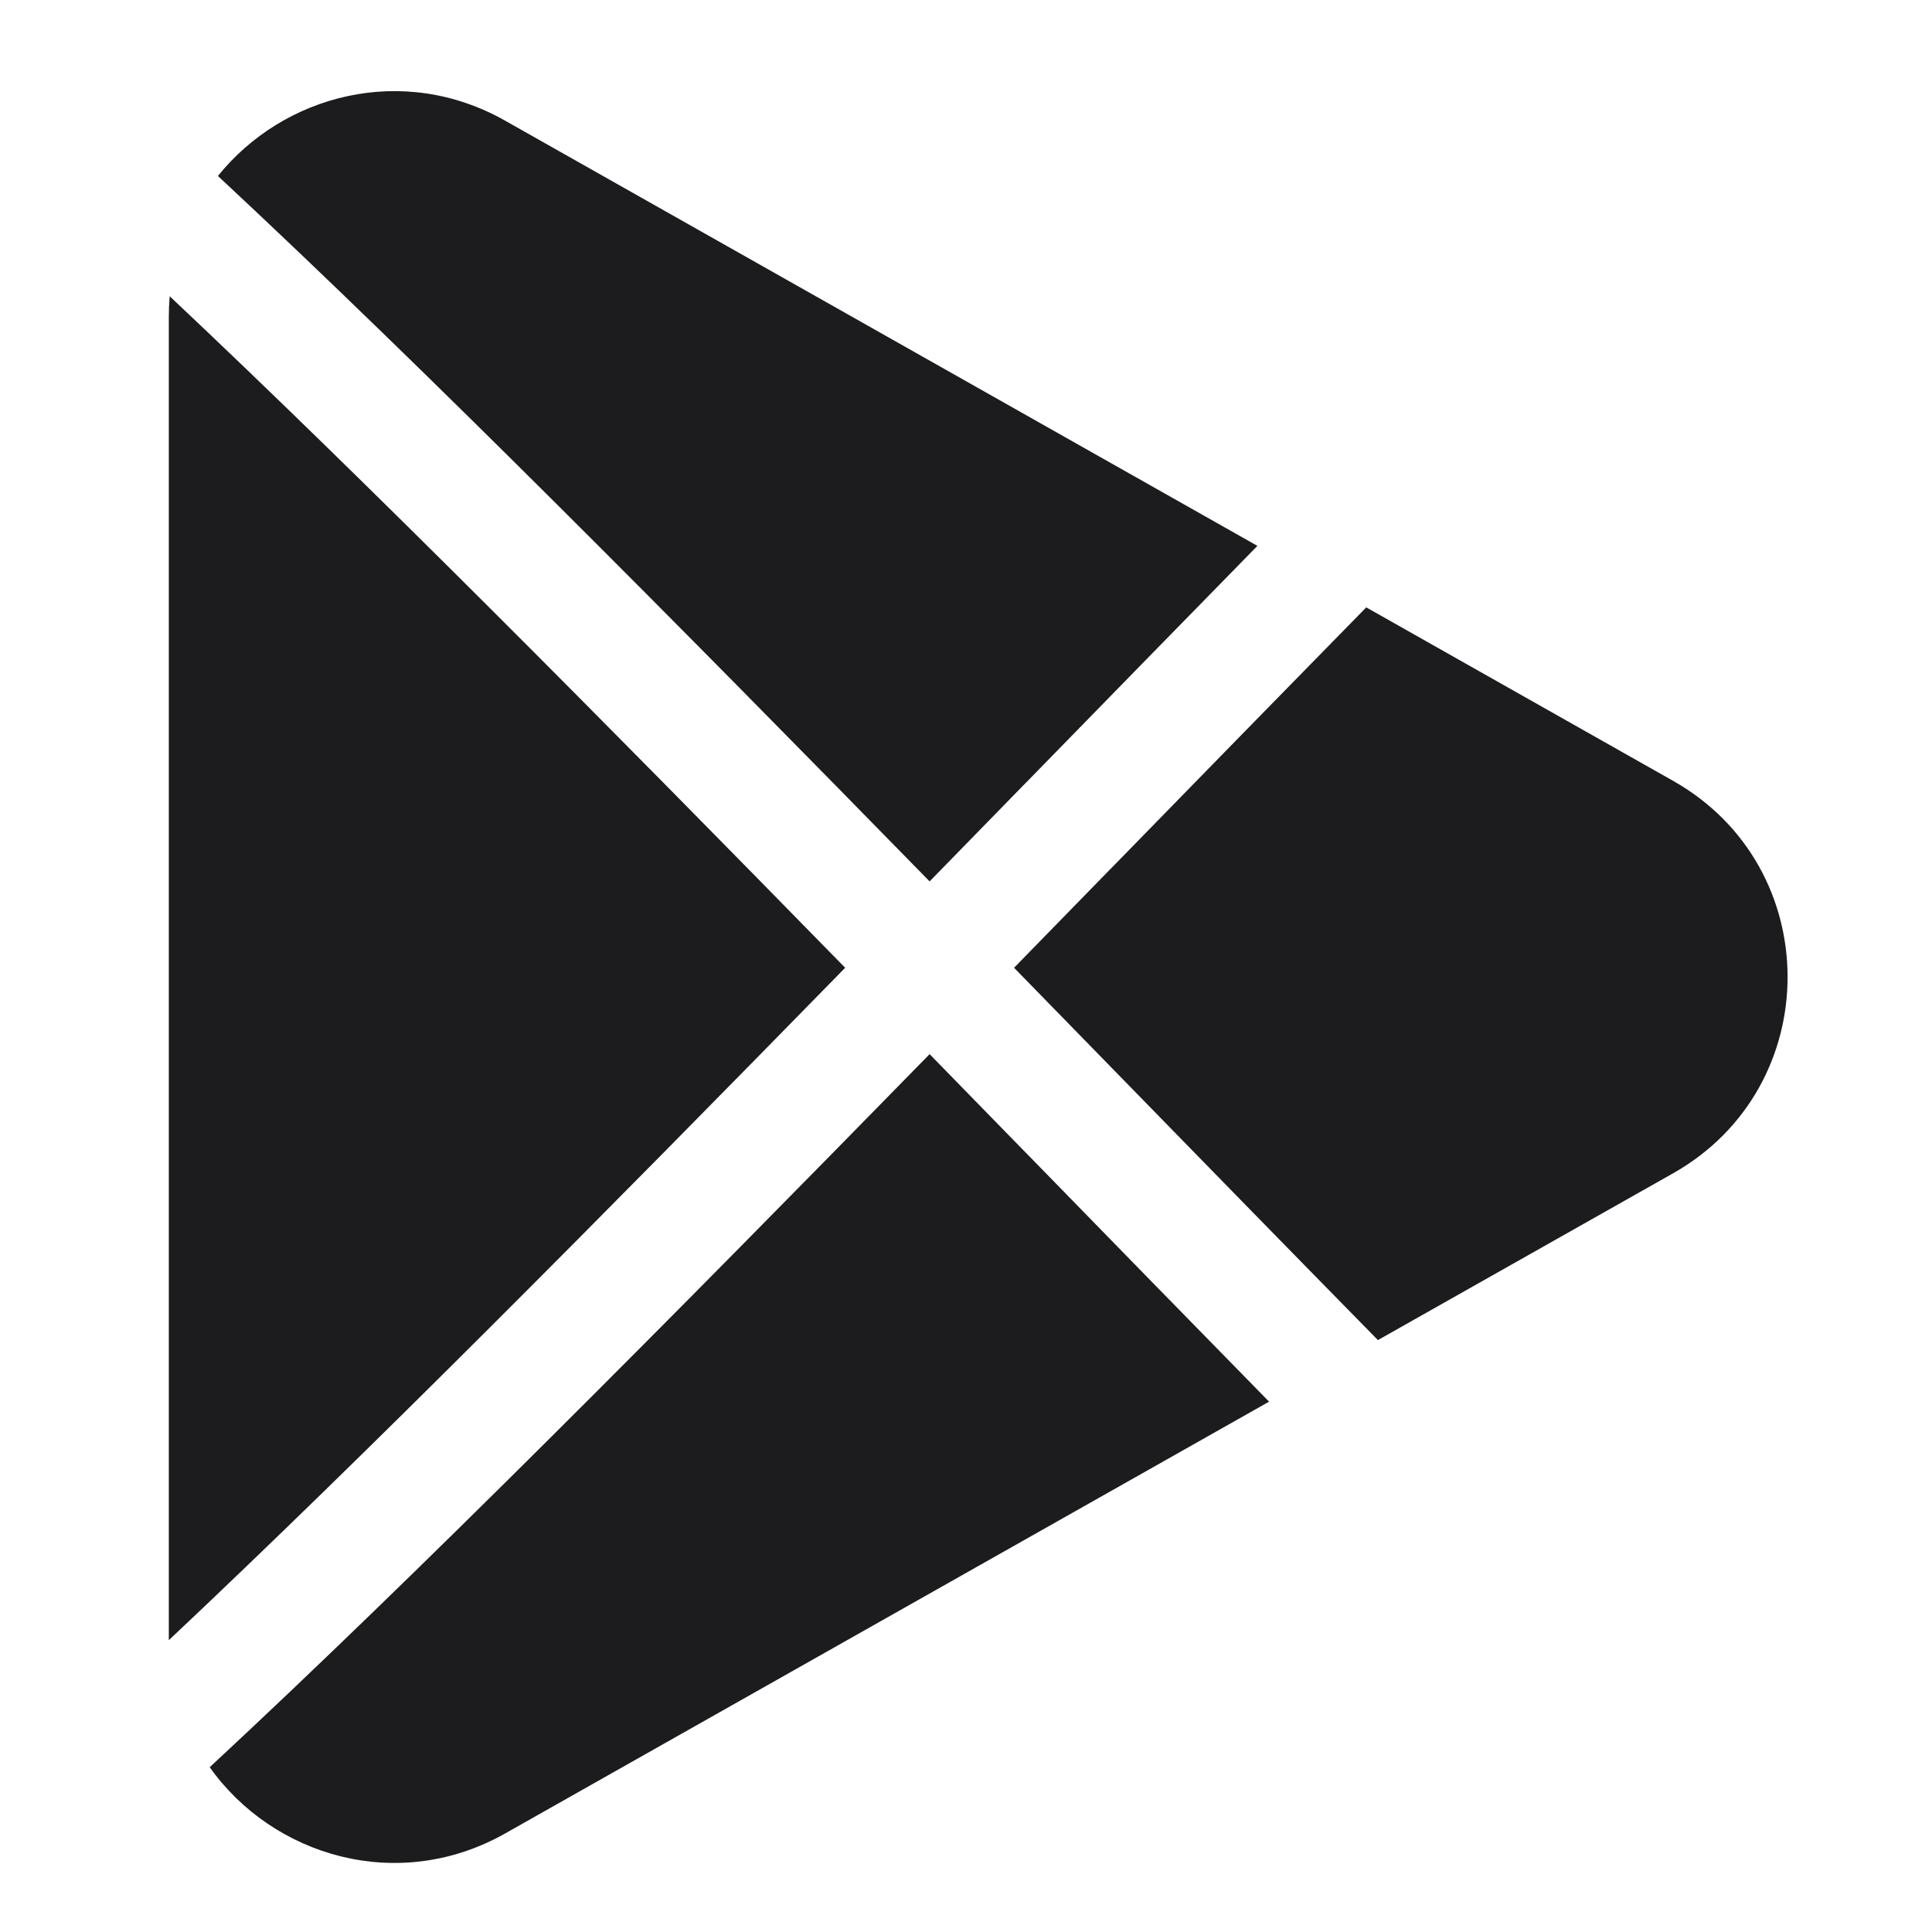 <svg width="24" height="24" viewBox="0 0 24 24" fill="none" xmlns="http://www.w3.org/2000/svg">
<g clip-path="url(#clip0_7553_1502)">
<path fill-rule="evenodd" clip-rule="evenodd" d="M15.62 6.781L6.275 1.499C5 0.778 3.519 1.178 2.707 2.186C5.292 4.593 8.379 7.71 11.548 10.949C11.937 10.551 12.327 10.151 12.717 9.751L12.745 9.723C13.706 8.739 14.668 7.752 15.62 6.781ZM2.108 3.68C2.101 3.764 2.097 3.849 2.097 3.936L2.097 20.338C2.097 20.351 2.097 20.363 2.097 20.375C4.569 18.049 7.485 15.103 10.499 12.022C7.489 8.946 4.577 6.004 2.108 3.68ZM2.605 21.953C3.39 23.059 4.945 23.527 6.275 22.776L15.765 17.412C14.767 16.394 13.757 15.359 12.749 14.325L12.722 14.298C12.33 13.896 11.938 13.495 11.548 13.095C8.337 16.377 5.211 19.534 2.605 21.953ZM17.117 16.647C16.023 15.533 14.91 14.393 13.795 13.25L13.768 13.222L13.757 13.211C13.37 12.814 12.983 12.418 12.597 12.022C12.986 11.624 13.375 11.225 13.764 10.826L13.791 10.799C14.858 9.705 15.924 8.614 16.972 7.545L20.784 9.7C22.68 10.771 22.68 13.503 20.784 14.575L17.117 16.647Z" fill="#1C1C1E"/>
</g>
<defs>
<clipPath id="clip0_7553_1502">
<rect width="24" height="24" fill="white"/>
</clipPath>
</defs>
</svg>
